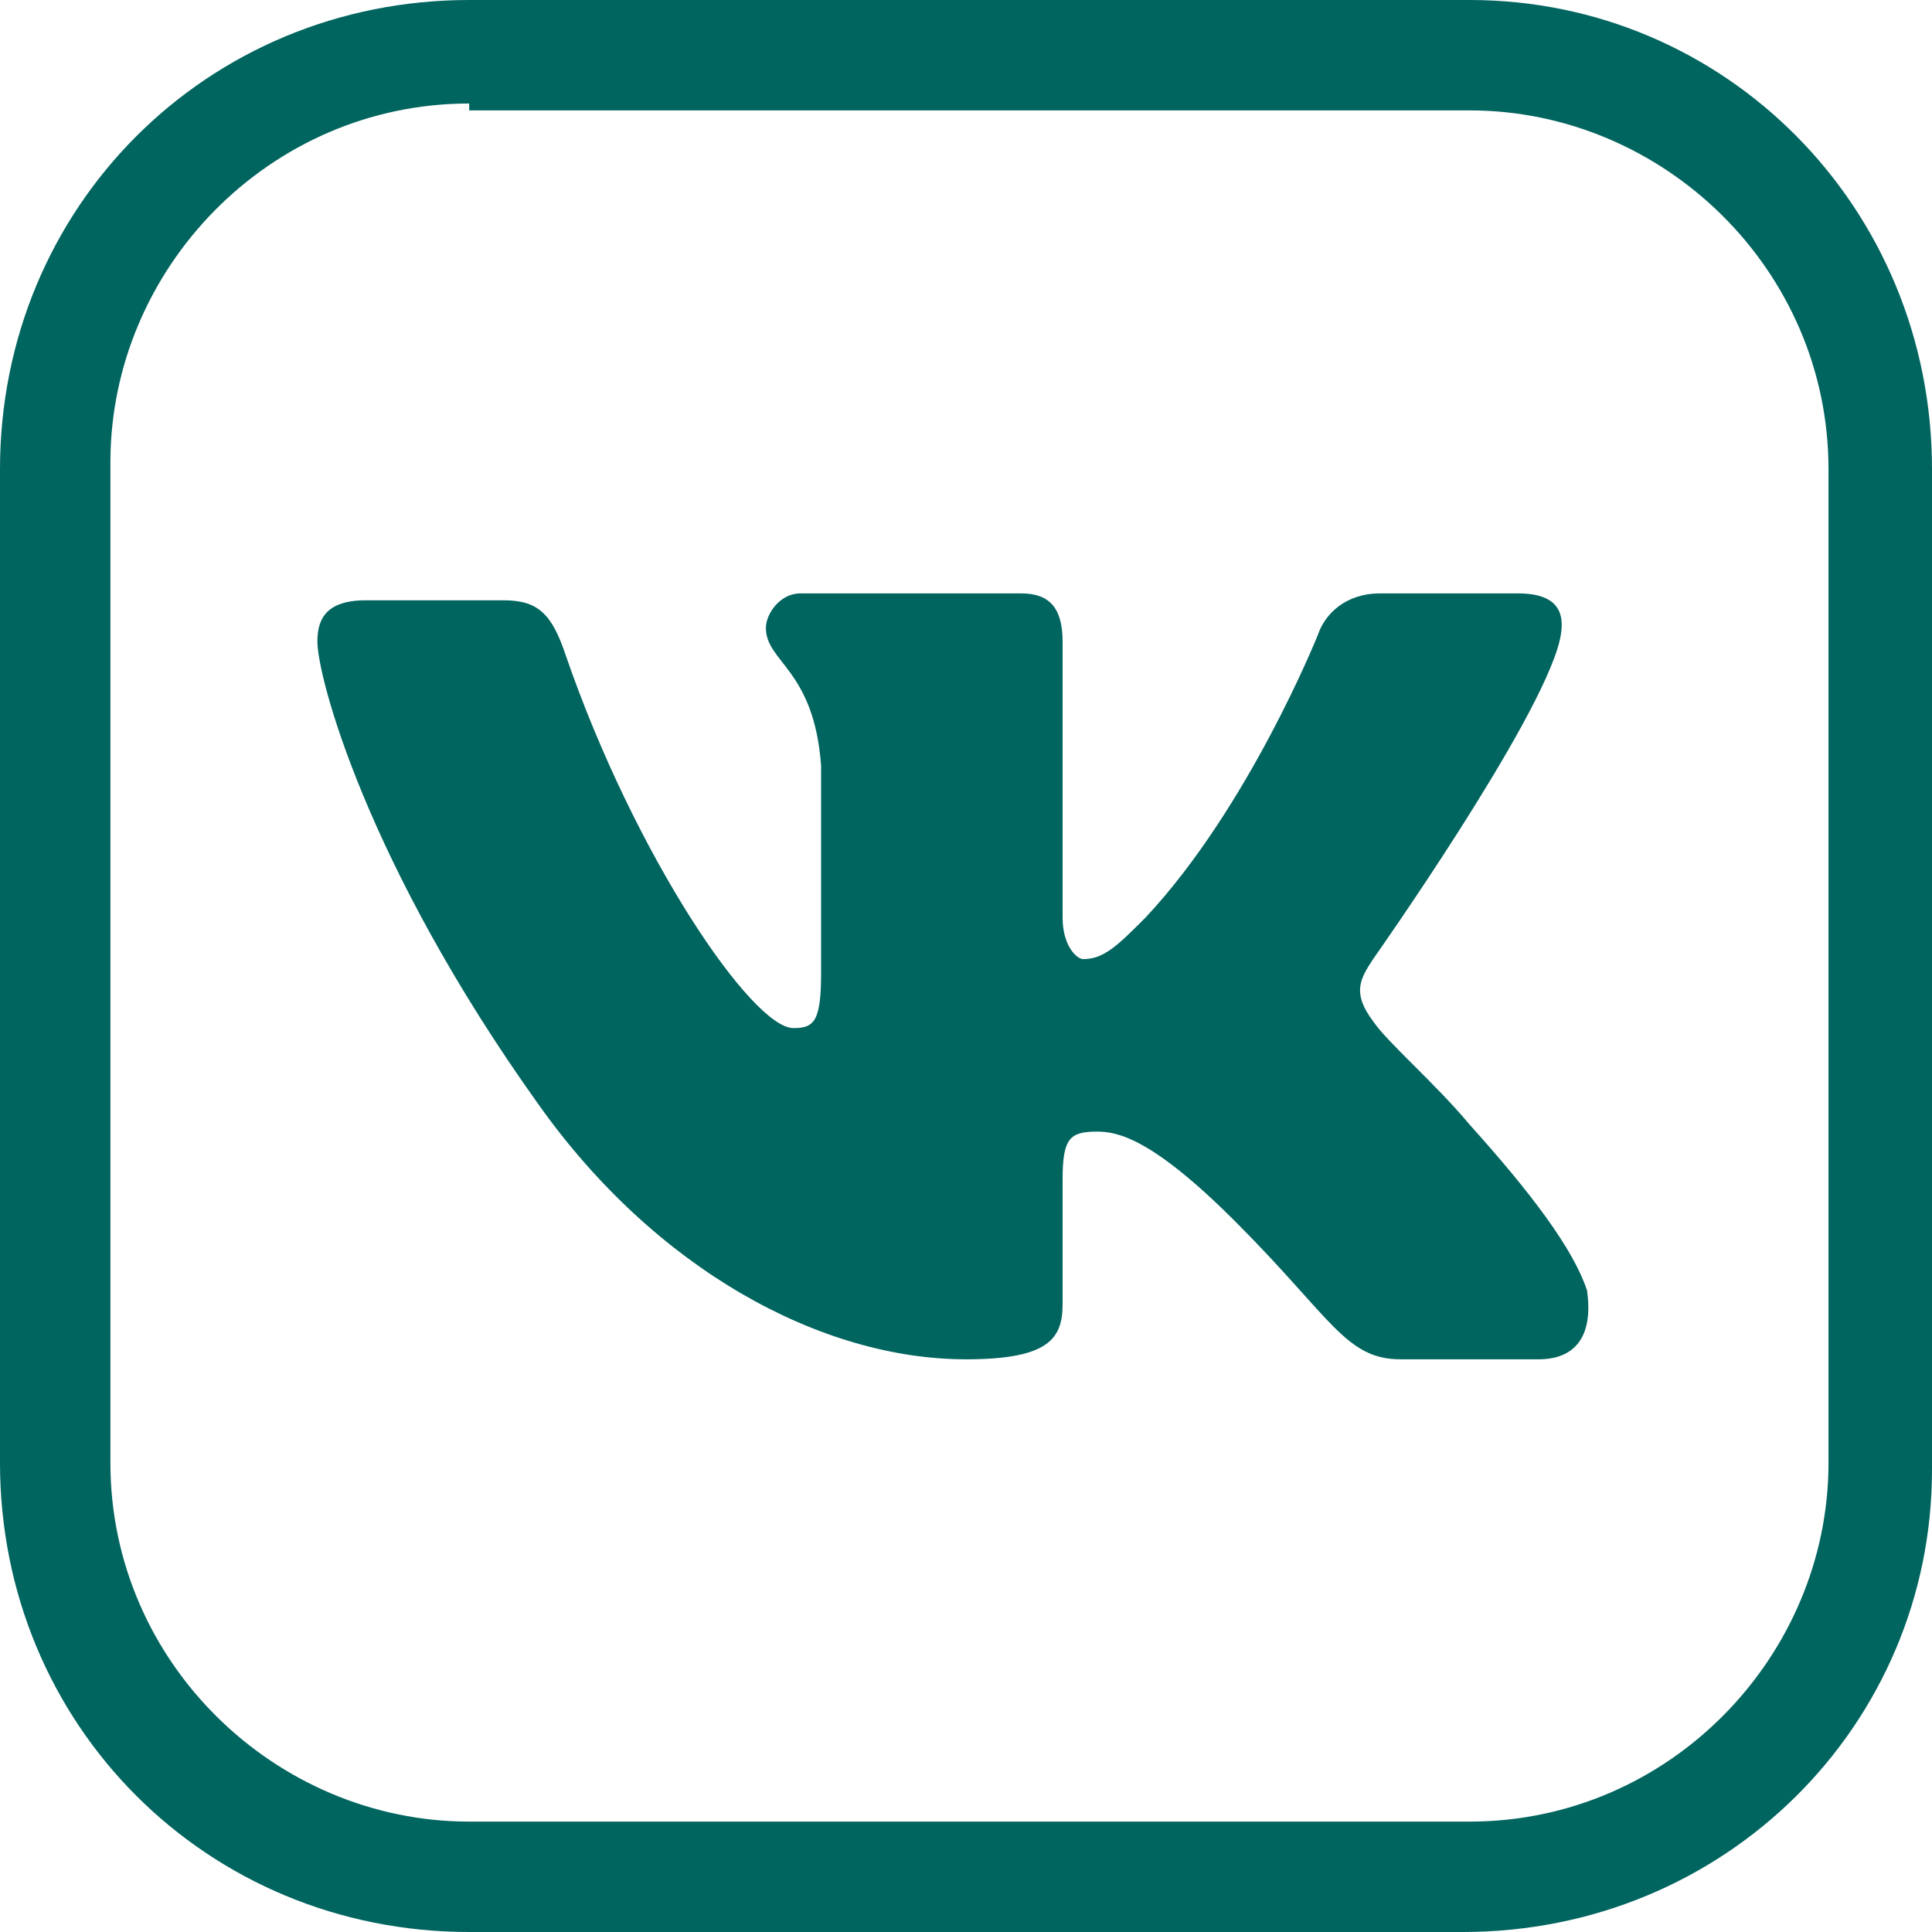 <?xml version="1.0" encoding="utf-8"?>
<!-- Generator: Adobe Illustrator 23.0.2, SVG Export Plug-In . SVG Version: 6.00 Build 0)  -->
<svg version="1.1" id="Layer_1" xmlns="http://www.w3.org/2000/svg" xmlns:xlink="http://www.w3.org/1999/xlink" x="0px" y="0px"
	 viewBox="0 0 28 28" enable-background="new 0 0 28 28" xml:space="preserve">
<g>
	<g>
		<path fill="#00645F" d="M21.2,28H6.8C3,28,0,25,0,21.2V6.8C0,3,3,0,6.8,0h14.5C25,0,28,3,28,6.8v14.5C28,25,25,28,21.2,28z
			 M6.8,1.5c-2.9,0-5.2,2.4-5.2,5.2v14.5c0,2.9,2.4,5.2,5.2,5.2h14.5c2.9,0,5.2-2.4,5.2-5.2V6.8c0-2.9-2.4-5.2-5.2-5.2H6.8z"/>
	</g>
	<path fill-rule="evenodd" clip-rule="evenodd" fill="#00645F" d="M22.3,19.7h-2c-0.8,0-1-0.6-2.4-2c-1.2-1.2-1.7-1.3-2-1.3
		c-0.4,0-0.5,0.1-0.5,0.7v1.8c0,0.5-0.2,0.8-1.4,0.8c-2.1,0-4.5-1.3-6.2-3.7c-2.5-3.5-3.2-6.2-3.2-6.7c0-0.3,0.1-0.6,0.7-0.6h2
		c0.5,0,0.7,0.2,0.9,0.8c1,2.9,2.7,5.4,3.3,5.4c0.3,0,0.4-0.1,0.4-0.8v-3c-0.1-1.4-0.8-1.5-0.8-2c0-0.2,0.2-0.5,0.5-0.5h3.2
		c0.4,0,0.6,0.2,0.6,0.7v4c0,0.4,0.2,0.6,0.3,0.6c0.3,0,0.5-0.2,0.9-0.6c1.5-1.6,2.5-4.1,2.5-4.1c0.1-0.3,0.4-0.6,0.9-0.6h2
		c0.6,0,0.7,0.3,0.6,0.7c-0.3,1.2-2.7,4.6-2.7,4.6c-0.2,0.3-0.3,0.5,0,0.9c0.2,0.3,0.9,0.9,1.4,1.5c0.9,1,1.5,1.8,1.7,2.4
		C23.1,19.4,22.8,19.7,22.3,19.7z"/>
</g>
</svg>
